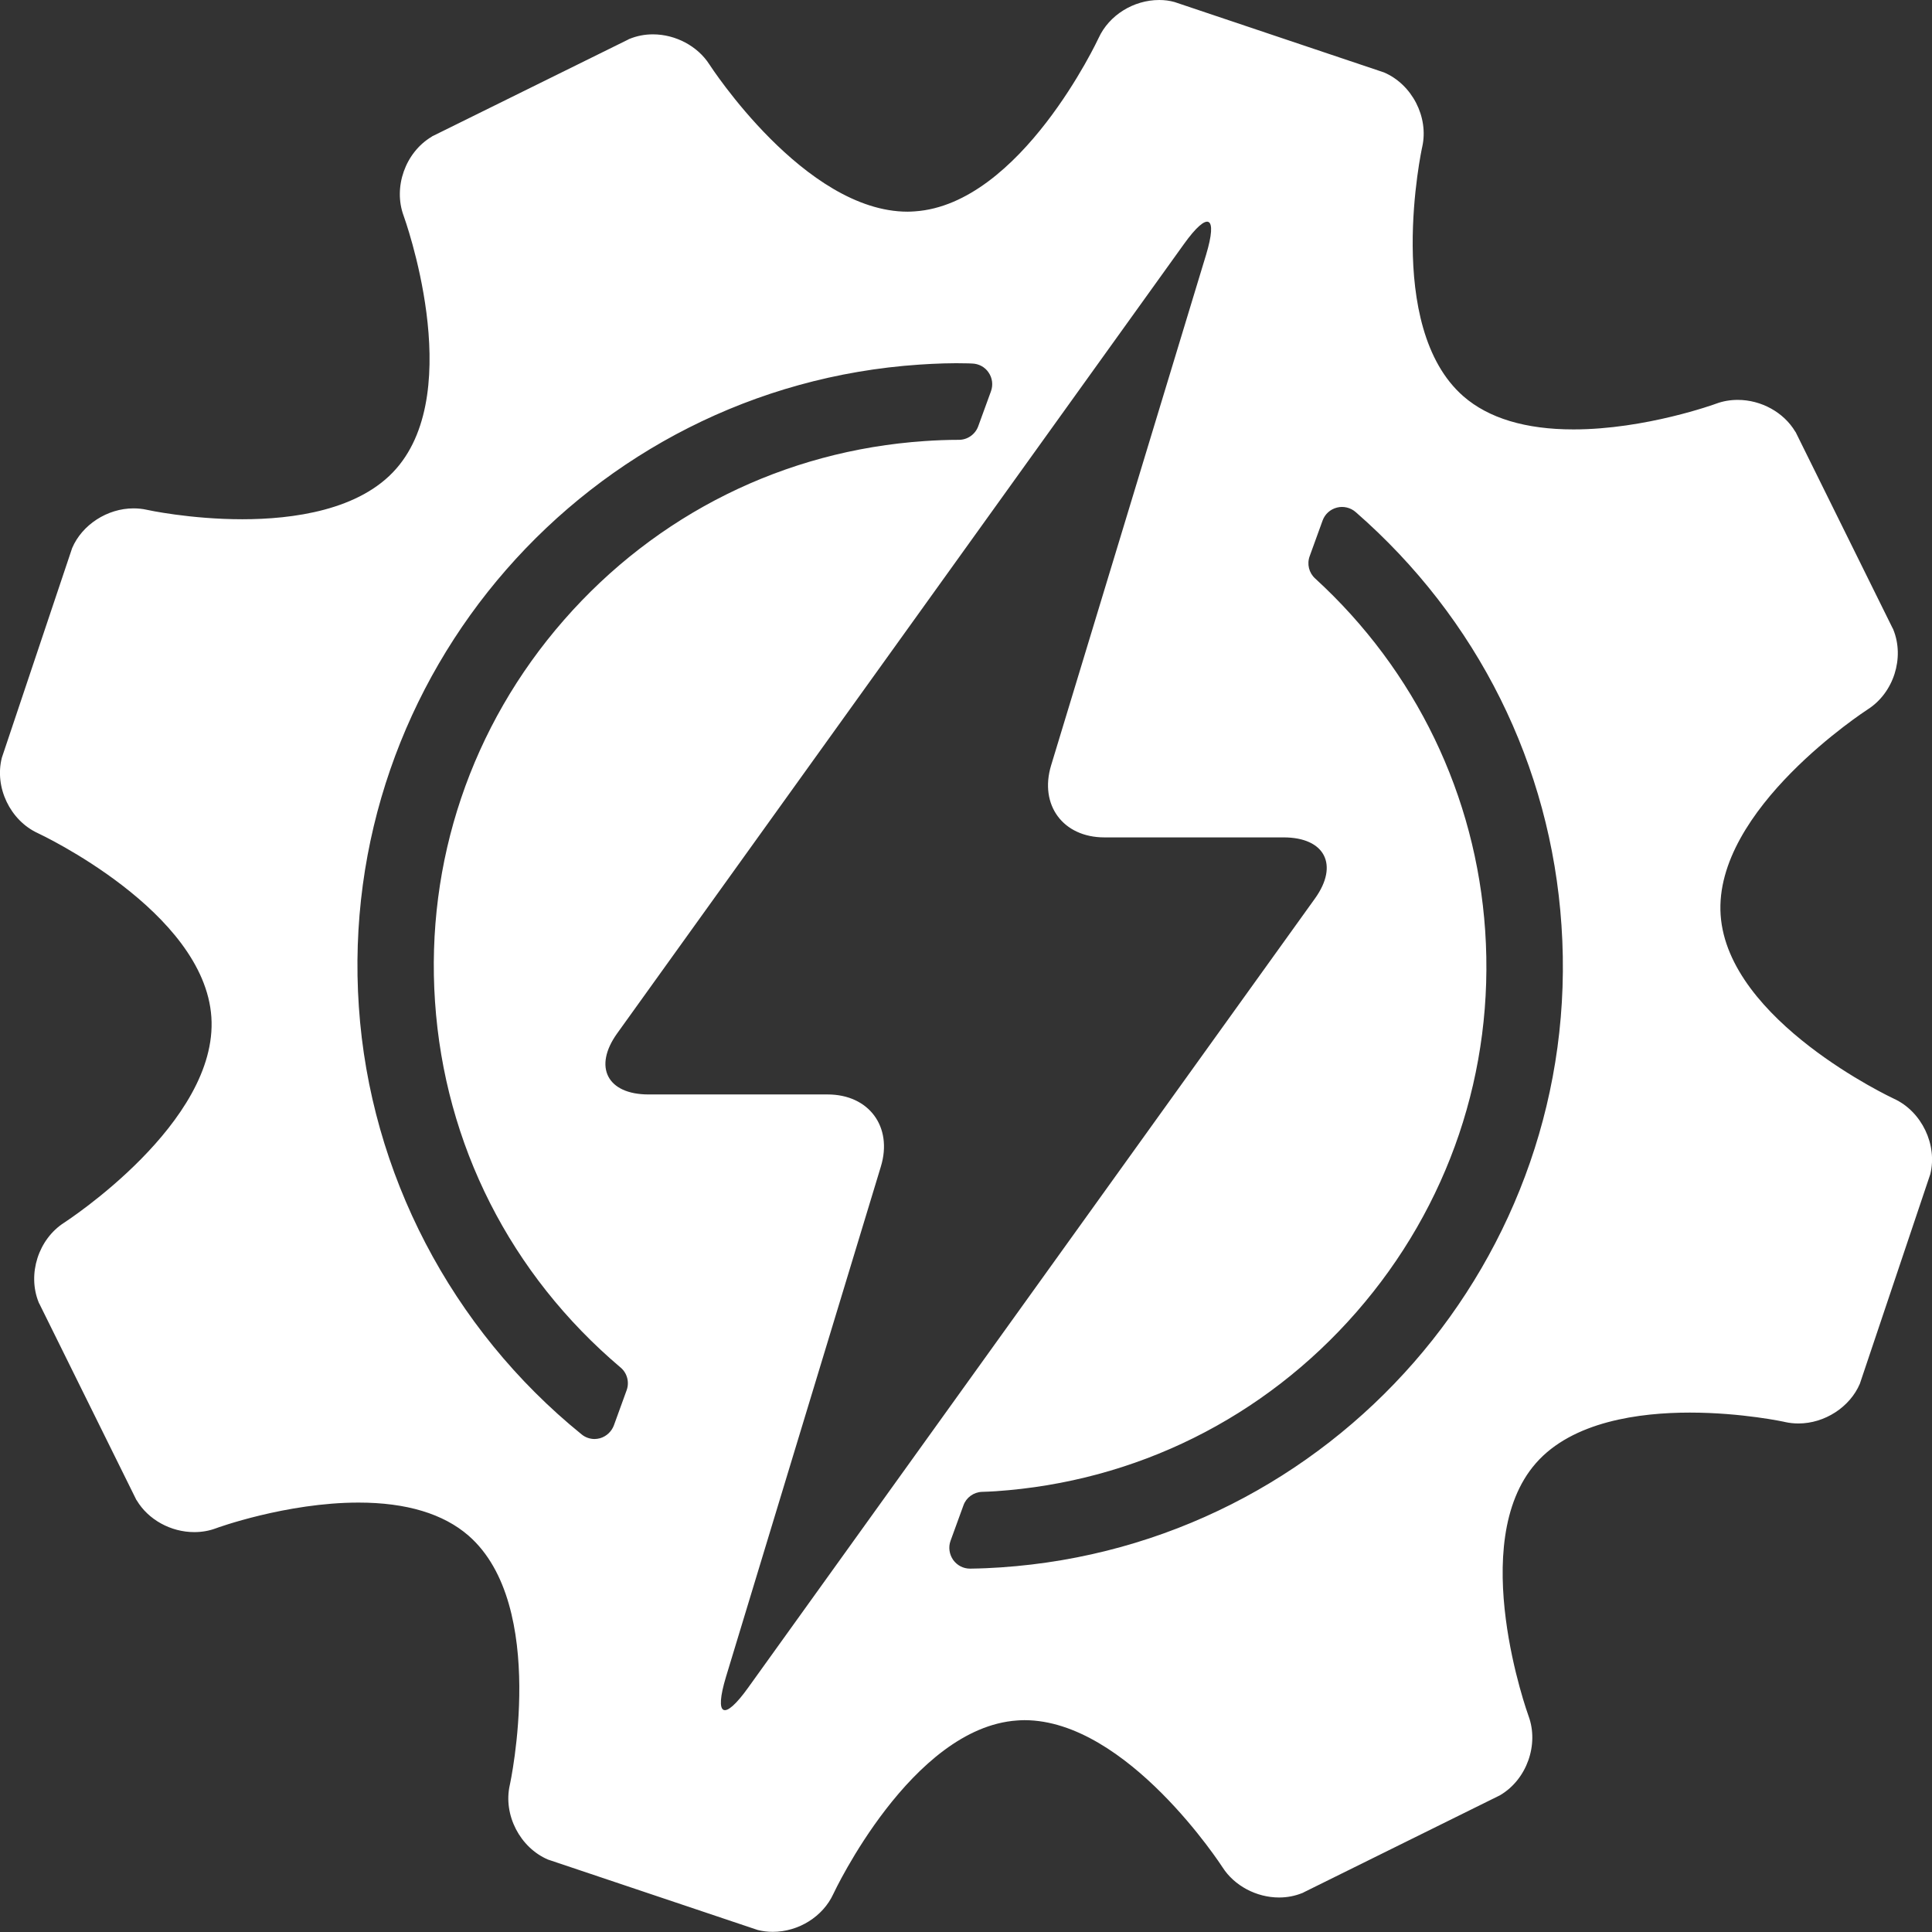 <svg xmlns="http://www.w3.org/2000/svg" xmlns:xlink="http://www.w3.org/1999/xlink" id="&#x5716;&#x5C64;_1" x="0px" y="0px" viewBox="0 0 124.31 124.31" style="enable-background:new 0 0 124.31 124.31;" xml:space="preserve"><rect x="0" y="0" width="124.31" height="124.31" fill="#333333" stroke="none"/><style type="text/css">	.st0{fill:#FFFFFF;}</style><path class="st0" d="M121.87,70.7c-0.11-0.05-10.7-5.01-11.16-11.83c-0.46-6.8,9.37-13.16,9.47-13.23c1.66-1.06,2.38-3.31,1.64-5.13 c-0.01-0.03-0.02-0.06-0.04-0.08l-6.22-12.58c-0.01-0.03-0.03-0.06-0.05-0.08c-0.74-1.24-2.19-2.04-3.7-2.04 c-0.48,0-0.95,0.08-1.38,0.24c-0.05,0.02-4.55,1.66-9.19,1.66c-3.08,0-5.46-0.72-7.08-2.13c-5.14-4.49-2.68-15.94-2.65-16.05 c0.43-1.92-0.66-4.02-2.46-4.79c-0.03-0.01-0.06-0.02-0.09-0.03l-13.3-4.47c-0.03-0.01-0.06-0.02-0.09-0.03 C75.25,0.04,74.92,0,74.59,0c-1.66,0-3.23,0.98-3.9,2.44c-0.05,0.11-5.01,10.7-11.83,11.16c-0.15,0.01-0.31,0.02-0.46,0.02 c-6.63,0-12.7-9.39-12.76-9.48c-0.75-1.17-2.17-1.93-3.63-1.93c-0.53,0-1.03,0.1-1.5,0.29c-0.03,0.01-0.06,0.02-0.08,0.04 L27.85,8.75c-0.03,0.01-0.06,0.03-0.08,0.05c-1.69,1.01-2.48,3.24-1.8,5.08C26.01,13.99,30,25,25.5,30.15 c-2.35,2.7-6.69,3.26-9.91,3.26c-3.35,0-6.12-0.6-6.15-0.61c-0.27-0.06-0.56-0.09-0.85-0.09c-1.68,0-3.31,1.05-3.95,2.56 c-0.01,0.03-0.02,0.06-0.03,0.09L0.15,48.66c-0.01,0.03-0.02,0.06-0.03,0.09c-0.49,1.9,0.53,4.04,2.32,4.86 c0.11,0.05,10.7,5.01,11.16,11.83c0.46,6.8-9.37,13.16-9.47,13.23c-1.66,1.06-2.38,3.31-1.64,5.13c0.01,0.03,0.02,0.06,0.04,0.08 l6.22,12.58c0.01,0.03,0.03,0.06,0.05,0.08c0.74,1.24,2.19,2.04,3.7,2.04c0.48,0,0.95-0.08,1.38-0.24c0.04-0.02,4.55-1.66,9.19-1.66 c3.08,0,5.46,0.72,7.08,2.13c5.14,4.49,2.68,15.94,2.65,16.05c-0.43,1.92,0.66,4.02,2.46,4.79c0.03,0.01,0.06,0.02,0.09,0.03 l13.31,4.47c0.03,0.01,0.06,0.02,0.09,0.03c0.31,0.08,0.64,0.12,0.97,0.12c1.66,0,3.23-0.98,3.9-2.44 c0.05-0.11,5.03-10.7,11.83-11.16c0.15-0.01,0.31-0.02,0.46-0.02c6.63,0,12.7,9.39,12.76,9.48c0.75,1.17,2.17,1.93,3.63,1.93 c0.53,0,1.03-0.1,1.5-0.29c0.03-0.01,0.06-0.02,0.08-0.04l12.58-6.22c0.03-0.01,0.06-0.03,0.09-0.05c1.69-1.01,2.48-3.24,1.8-5.08 c-0.04-0.11-4.02-11.13,0.47-16.26c2.36-2.7,6.69-3.26,9.91-3.26c3.35,0,6.12,0.6,6.14,0.61c0.27,0.06,0.56,0.09,0.85,0.09 c1.68,0,3.31-1.05,3.95-2.56c0.01-0.03,0.02-0.06,0.03-0.09l4.47-13.3c0.01-0.03,0.02-0.06,0.03-0.09 C124.67,73.66,123.65,71.52,121.87,70.7z M40.32,89.45l-0.82,2.26c-0.15,0.4-0.48,0.71-0.89,0.83c-0.12,0.03-0.24,0.05-0.35,0.05 c-0.3,0-0.6-0.1-0.84-0.3c-8.38-6.79-13.61-16.82-14.33-27.51C21.63,43.43,37.82,24.9,59.15,23.46c1.04-0.07,2.11-0.11,3.15-0.08 l0.24,0.01c0.43,0.01,0.83,0.22,1.07,0.58c0.24,0.35,0.3,0.8,0.15,1.21l-0.82,2.25c-0.19,0.52-0.69,0.87-1.24,0.87 c-0.75,0-1.5,0.03-2.21,0.08c-9.01,0.61-17.25,4.7-23.21,11.52c-5.96,6.82-8.9,15.54-8.29,24.55c0.62,9.19,4.86,17.55,11.94,23.54 C40.35,88.34,40.51,88.93,40.32,89.45z M48.13,108.6c-1.55,2.16-2.19,1.85-1.42-0.7l9.97-32.85c0.77-2.55-0.77-4.63-3.43-4.63H41.73 c-2.66,0-3.57-1.77-2.02-3.93L76.18,15.7c1.55-2.16,2.19-1.85,1.42,0.7l-9.97,32.85c-0.77,2.55,0.77,4.63,3.43,4.63h11.53 c2.66,0,3.57,1.77,2.02,3.93L48.13,108.6z M64.39,100.85c-0.59,0.04-1.21,0.07-1.96,0.08c-0.01,0-0.02,0-0.02,0 c-0.43,0-0.83-0.21-1.08-0.56c-0.25-0.36-0.32-0.82-0.17-1.23l0.83-2.28c0.18-0.51,0.66-0.85,1.19-0.87 c0.29-0.01,0.59-0.02,0.88-0.04c9.01-0.61,17.25-4.7,23.21-11.52c5.96-6.82,8.9-15.54,8.29-24.55c-0.59-8.69-4.47-16.74-10.94-22.66 c-0.4-0.36-0.54-0.93-0.35-1.44l0.83-2.29c0.15-0.41,0.49-0.72,0.92-0.83c0.42-0.11,0.88,0,1.21,0.29 c7.84,6.84,12.55,16.29,13.24,26.6C101.92,80.87,85.73,99.41,64.39,100.85z"></path></svg>